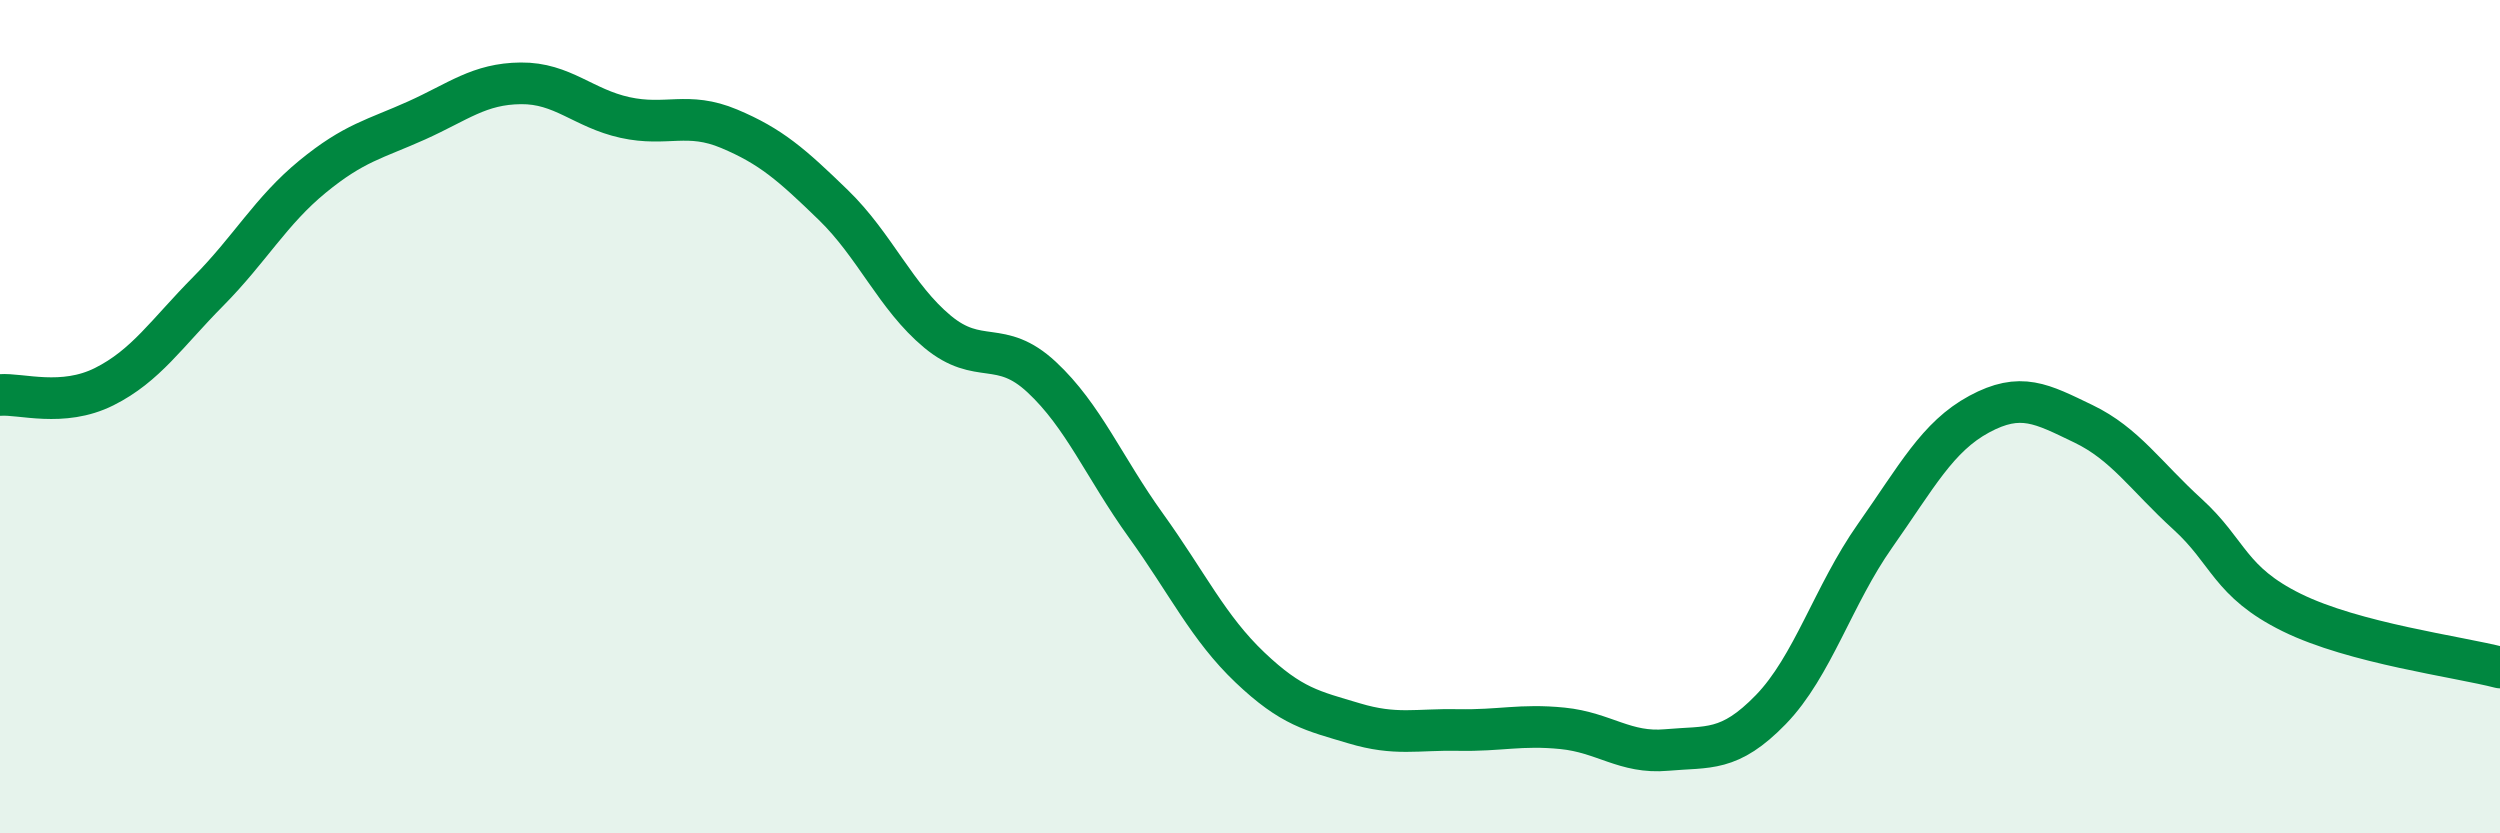 
    <svg width="60" height="20" viewBox="0 0 60 20" xmlns="http://www.w3.org/2000/svg">
      <path
        d="M 0,9.48 C 0.5,9.44 1.5,9.78 2.5,9.28 C 3.5,8.78 4,8 5,6.99 C 6,5.98 6.5,5.06 7.5,4.24 C 8.5,3.42 9,3.34 10,2.89 C 11,2.44 11.5,2.01 12.5,2 C 13.5,1.99 14,2.6 15,2.82 C 16,3.04 16.5,2.67 17.5,3.09 C 18.5,3.51 19,3.95 20,4.92 C 21,5.89 21.5,7.13 22.5,7.96 C 23.5,8.79 24,8.12 25,9.05 C 26,9.98 26.5,11.22 27.5,12.61 C 28.5,14 29,15.07 30,16.02 C 31,16.97 31.5,17.06 32.5,17.36 C 33.5,17.66 34,17.5 35,17.52 C 36,17.54 36.5,17.38 37.5,17.48 C 38.5,17.58 39,18.09 40,18 C 41,17.91 41.5,18.06 42.5,17.03 C 43.5,16 44,14.28 45,12.86 C 46,11.44 46.5,10.48 47.5,9.94 C 48.5,9.4 49,9.69 50,10.17 C 51,10.65 51.5,11.43 52.5,12.34 C 53.5,13.25 53.5,13.96 55,14.7 C 56.5,15.44 59,15.76 60,16.02L60 20L0 20Z"
        fill="#008740"
        opacity="0.1"
        stroke-linecap="round"
        stroke-linejoin="round"
      />
      <path
        d="M 0,9.48 C 0.5,9.44 1.5,9.78 2.5,9.28 C 3.5,8.78 4,8 5,6.99 C 6,5.98 6.5,5.06 7.5,4.24 C 8.5,3.42 9,3.34 10,2.89 C 11,2.44 11.5,2.01 12.5,2 C 13.5,1.99 14,2.6 15,2.82 C 16,3.04 16.5,2.67 17.5,3.09 C 18.5,3.51 19,3.95 20,4.92 C 21,5.89 21.5,7.13 22.5,7.96 C 23.5,8.79 24,8.12 25,9.05 C 26,9.98 26.5,11.22 27.5,12.61 C 28.5,14 29,15.07 30,16.02 C 31,16.97 31.5,17.06 32.5,17.36 C 33.5,17.66 34,17.5 35,17.52 C 36,17.54 36.5,17.38 37.5,17.48 C 38.5,17.58 39,18.09 40,18 C 41,17.91 41.5,18.06 42.5,17.03 C 43.5,16 44,14.28 45,12.86 C 46,11.44 46.5,10.48 47.5,9.94 C 48.5,9.4 49,9.69 50,10.17 C 51,10.65 51.5,11.43 52.5,12.34 C 53.5,13.25 53.5,13.96 55,14.7 C 56.5,15.44 59,15.76 60,16.02"
        stroke="#008740"
        stroke-width="1"
        fill="none"
        stroke-linecap="round"
        stroke-linejoin="round"
      />
    </svg>
  